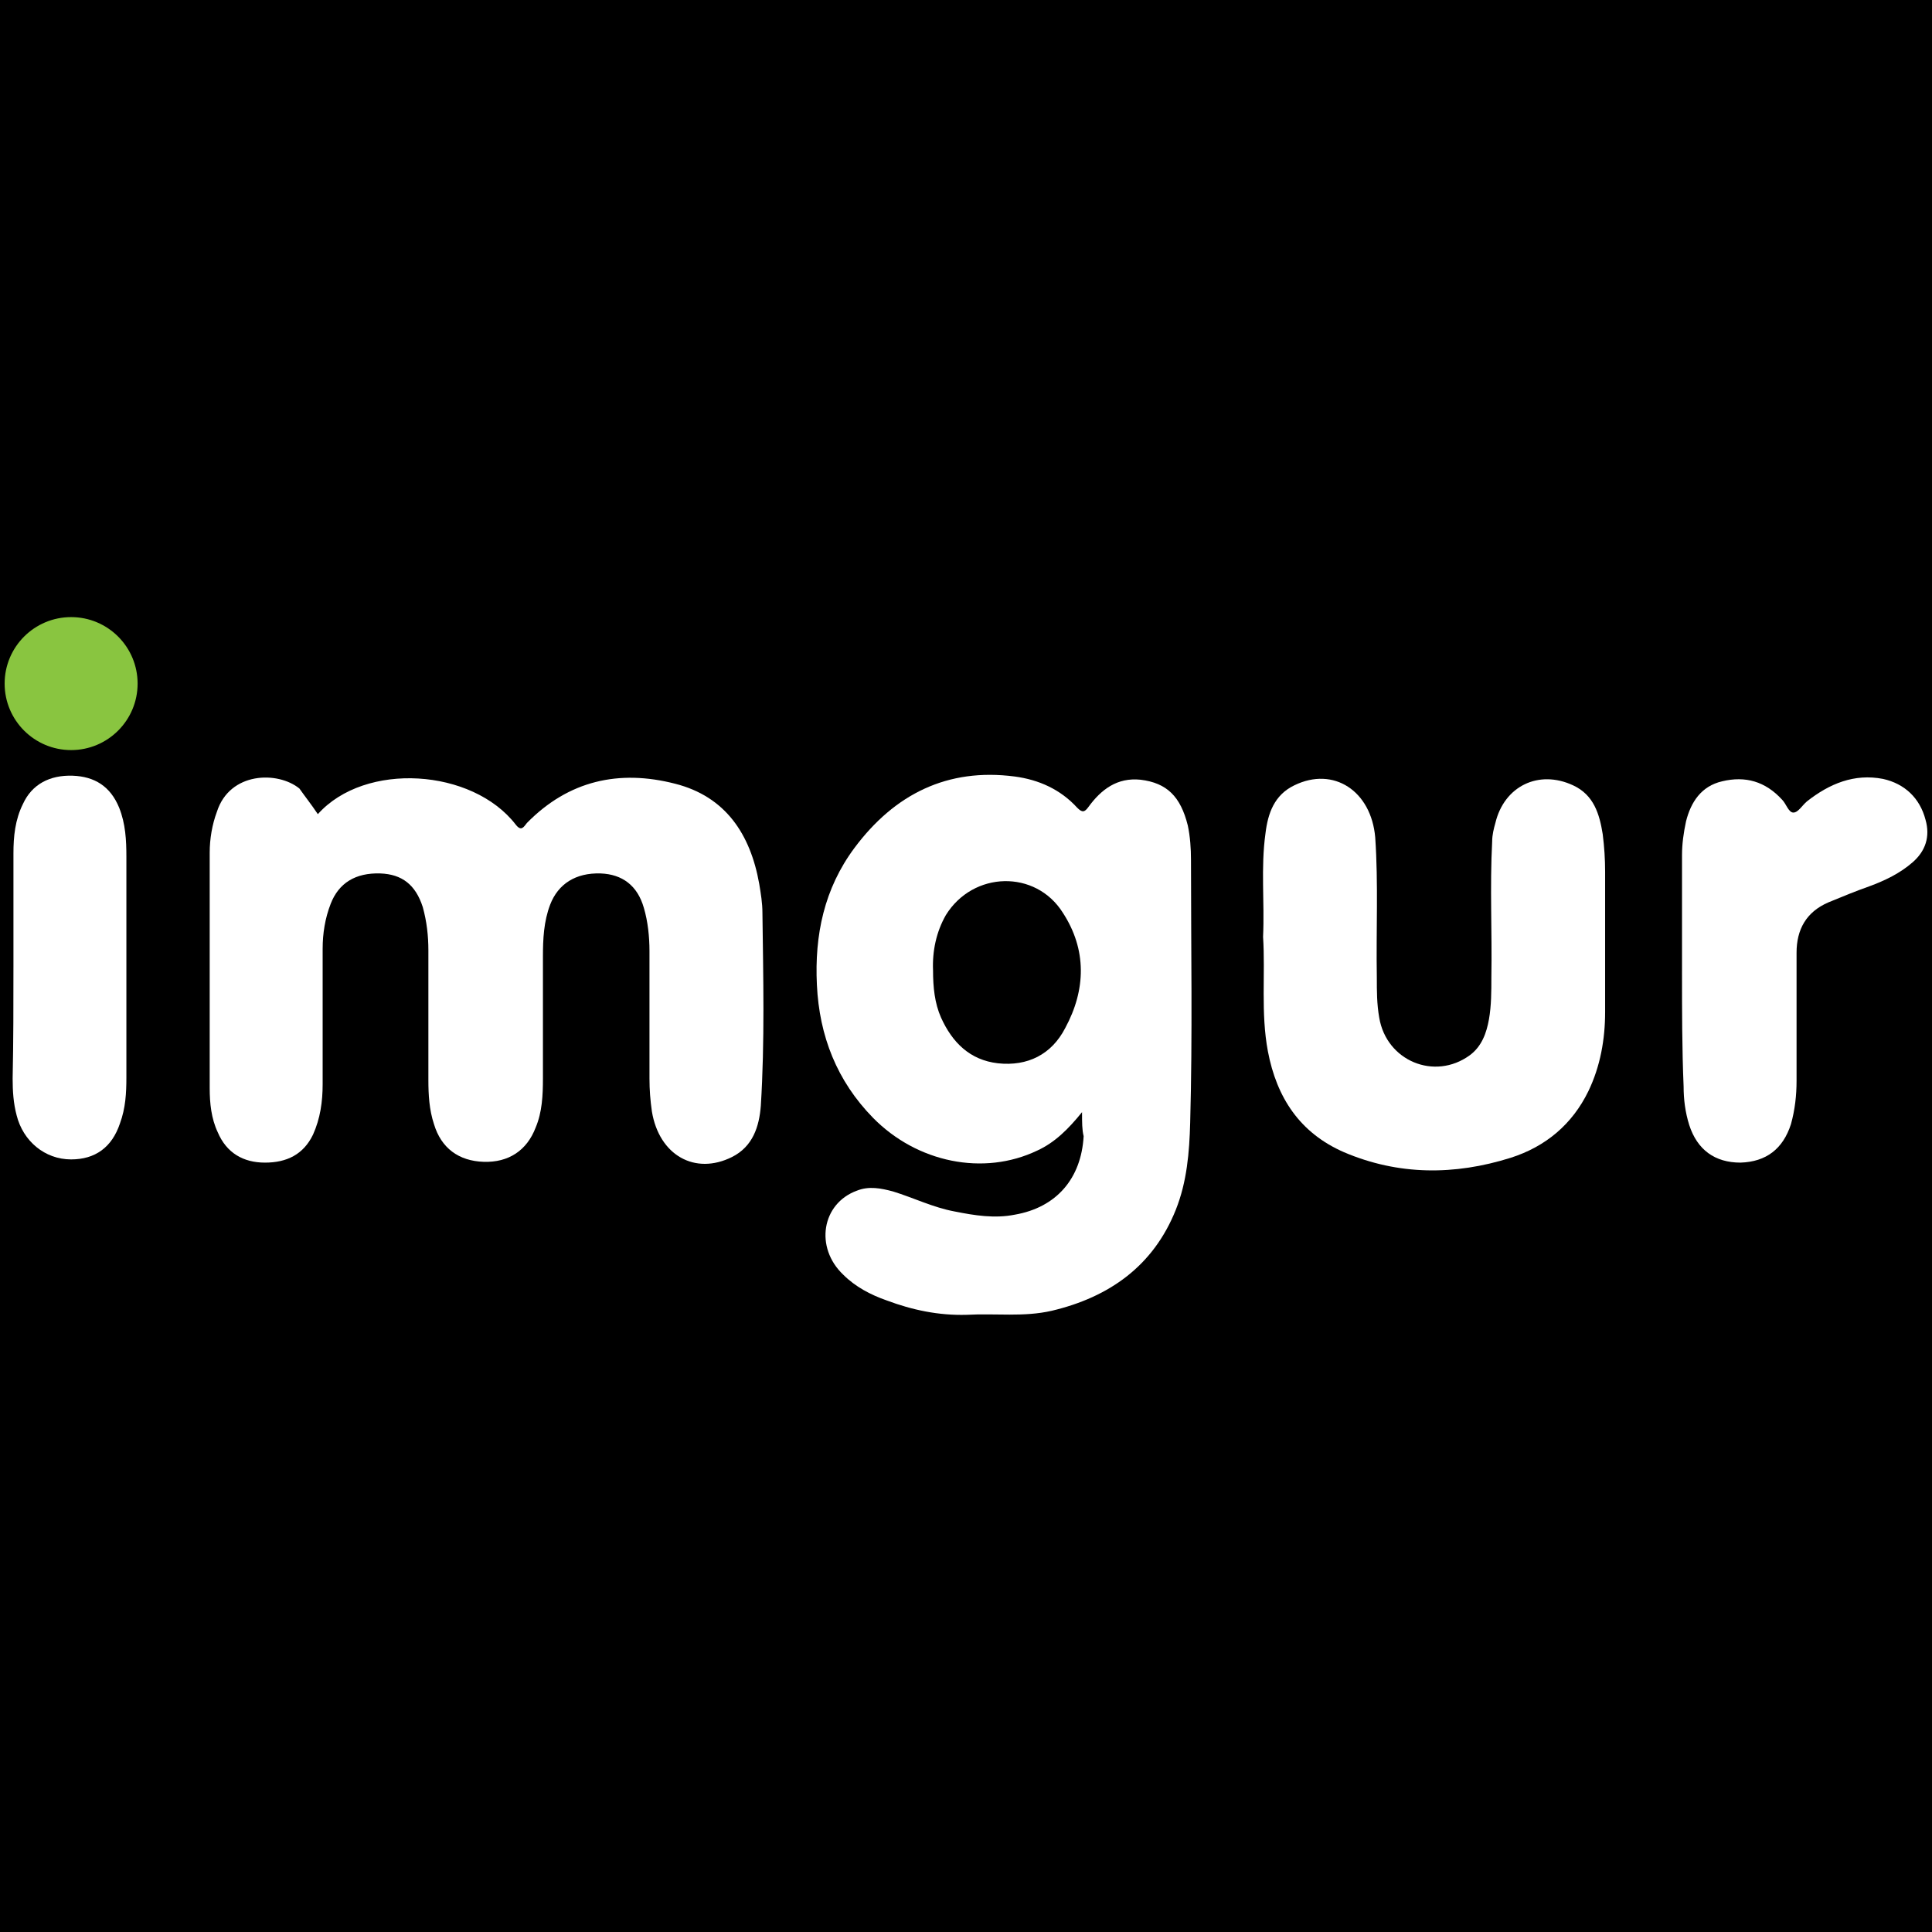 <?xml version="1.0" encoding="UTF-8"?>
<!DOCTYPE svg PUBLIC "-//W3C//DTD SVG 1.1//EN" "http://www.w3.org/Graphics/SVG/1.1/DTD/svg11.dtd">
<!-- Creator: CorelDRAW 2017 -->
<svg xmlns="http://www.w3.org/2000/svg" xml:space="preserve" width="500px" height="500px" version="1.1" style="shape-rendering:geometricPrecision; text-rendering:geometricPrecision; image-rendering:optimizeQuality; fill-rule:evenodd; clip-rule:evenodd"
viewBox="0 0 500 500"
 xmlns:xlink="http://www.w3.org/1999/xlink">
 <defs>
  <style type="text/css">
   <![CDATA[
    .fil0 {fill:black}
    .fil2 {fill:#89C540}
    .fil1 {fill:white}
   ]]>
  </style>
 </defs>
 <g id="Capa_x0020_1">
  <rect class="fil0" width="500.001" height="500.001"/>
  <g id="_1595166640576">
   <path class="fil1" d="M280.031 287.824c-3.525,4.354 -7.049,7.878 -11.61,9.951 -13.889,6.634 -31.096,3.11 -42.498,-8.5 -9.329,-9.536 -13.89,-21.145 -14.512,-34.413 -0.622,-12.853 1.866,-24.877 9.744,-35.45 10.365,-13.89 24.048,-20.731 41.461,-18.451 6.22,0.83 11.817,3.317 16.171,8.085 1.244,1.244 1.865,1.244 2.902,-0.207 3.317,-4.561 7.463,-7.671 13.475,-7.048 6.841,0.829 10.366,4.353 12.232,11.816 0.622,2.903 0.829,6.012 0.829,8.914 0,22.597 0.414,45.401 -0.207,67.998 -0.208,7.67 -0.83,15.341 -3.732,22.596 -5.805,14.512 -17.207,22.597 -32.133,26.122 -7.256,1.658 -14.512,0.622 -21.975,1.036 -7.256,0.207 -14.097,-1.244 -20.731,-3.732 -4.146,-1.451 -8.085,-3.524 -11.195,-6.633 -7.463,-7.049 -5.597,-18.451 3.525,-21.768 3.109,-1.244 6.219,-0.622 9.329,0.207 5.39,1.659 10.365,4.146 15.963,5.183 5.182,1.036 10.365,1.865 15.548,0.829 10.78,-1.866 17.207,-9.329 17.828,-20.317 -0.414,-1.657 -0.414,-3.523 -0.414,-6.218zm-38.56 -36.694c0,4.354 0.414,8.5 2.073,12.232 2.902,6.426 7.463,10.987 14.719,11.816 7.67,0.83 13.889,-2.28 17.414,-9.121 5.39,-9.951 5.597,-20.316 -0.622,-29.853 -7.049,-11.194 -23.219,-10.78 -30.267,0.622 -2.488,4.354 -3.524,9.329 -3.317,14.304z"/>
   <path class="fil1" d="M82.257 210.705c12.232,-13.682 40.011,-11.816 51.206,2.695 1.451,1.866 2.073,0.622 2.902,-0.414 10.78,-10.988 23.841,-13.89 38.352,-10.159 13.061,3.317 19.487,13.061 21.768,25.914 0.415,2.488 0.829,4.976 0.829,7.463 0.208,16.585 0.622,33.377 -0.414,49.962 -0.415,5.39 -2.073,10.573 -7.464,13.268 -9.536,4.768 -18.865,-0.415 -20.731,-11.817 -0.414,-2.902 -0.621,-5.597 -0.621,-8.5 0,-10.987 0,-21.974 0,-32.962 0,-3.731 -0.415,-7.67 -1.452,-11.194 -1.659,-5.805 -5.597,-8.707 -11.195,-8.915 -6.426,-0.207 -10.987,2.696 -13.061,8.085 -1.658,4.354 -1.865,8.915 -1.865,13.475 0,10.573 0,21.146 0,31.511 0,4.355 -0.207,8.708 -1.866,12.646 -2.28,6.013 -7.049,9.122 -13.475,8.915 -6.427,-0.208 -10.987,-3.525 -12.853,-9.744 -1.244,-3.731 -1.452,-7.67 -1.452,-11.402 0,-11.195 0,-22.389 0,-33.584 0,-3.732 -0.414,-7.463 -1.451,-11.195 -1.866,-5.805 -5.39,-8.5 -10.987,-8.707 -6.427,-0.207 -10.78,2.488 -12.853,7.878 -1.452,3.731 -2.073,7.67 -2.073,11.609 0,11.61 0,23.219 0,35.035 0,4.561 -0.622,8.914 -2.488,13.061 -2.488,5.182 -6.841,7.256 -12.439,7.256 -5.597,0 -9.95,-2.488 -12.231,-7.878 -1.659,-3.524 -2.073,-7.463 -2.073,-11.402 0,-20.316 0,-40.632 0,-60.949 0,-3.524 0.622,-7.256 1.866,-10.572 3.316,-10.366 15.755,-10.573 21.352,-6.012 1.453,2.072 3.111,4.146 4.769,6.633z"/>
   <path class="fil1" d="M326.882 242.424c0.415,-8.914 -0.622,-17.829 0.623,-26.743 0.622,-5.183 2.28,-9.951 7.463,-12.439 10.158,-4.975 19.901,1.451 20.938,13.475 0.829,12.024 0.207,24.048 0.415,36.279 0,3.525 0,6.841 0.622,10.366 1.865,11.195 14.304,16.377 23.425,9.743 3.11,-2.28 4.354,-5.804 4.976,-9.329 0.622,-3.524 0.622,-7.256 0.622,-10.78 0.207,-11.816 -0.414,-23.425 0.207,-35.243 0,-1.658 0.415,-3.316 0.83,-4.767 2.28,-9.537 11.194,-13.89 20.109,-9.744 5.39,2.488 6.841,7.463 7.67,12.646 0.414,3.316 0.622,6.427 0.622,9.743 0,12.024 0,24.255 0,36.279 0,7.049 -1.244,14.098 -4.354,20.524 -4.146,8.5 -10.987,14.304 -20.109,17.207 -14.511,4.561 -29.023,4.561 -43.12,-1.452 -11.402,-4.975 -17.414,-14.097 -19.694,-26.12 -1.867,-9.951 -0.623,-19.902 -1.245,-29.645z"/>
   <path class="fil1" d="M435.305 251.338c0,-9.951 0,-20.109 0,-30.06 0,-2.902 0.415,-5.805 1.037,-8.707 1.244,-4.975 3.938,-9.122 9.329,-10.365 6.011,-1.452 11.195,0 15.548,4.767 1.036,1.037 1.658,3.317 2.902,3.317 1.244,0 2.28,-1.866 3.525,-2.902 5.804,-4.561 12.231,-7.256 19.694,-5.805 5.597,1.244 9.536,4.976 10.987,10.573 1.244,4.354 0,8.085 -3.317,10.987 -3.317,2.903 -7.256,4.769 -11.195,6.22 -3.524,1.243 -7.048,2.694 -10.572,4.146 -5.805,2.487 -8.293,7.048 -8.293,13.06 0,10.987 0,22.182 0,33.169 0,3.732 -0.414,7.464 -1.451,11.195 -2.073,6.427 -6.427,9.744 -13.061,9.951 -6.634,0 -11.195,-3.317 -13.268,-9.743 -1.036,-3.317 -1.451,-6.634 -1.451,-9.951 -0.414,-9.743 -0.414,-19.901 -0.414,-29.852z"/>
   <path class="fil1" d="M3.48 250.301c0,-9.743 0,-19.694 0,-29.438 0,-4.353 0.414,-8.707 2.487,-12.853 2.281,-4.975 6.842,-7.463 12.854,-7.256 5.597,0.207 9.743,2.695 12.023,8.293 1.659,4.146 1.866,8.499 1.866,12.645 0,19.073 0,38.145 0,57.218 0,3.939 -0.207,7.877 -1.659,11.816 -2.073,6.219 -6.426,9.329 -12.645,9.329 -6.841,0 -12.439,-4.768 -14.097,-11.402 -0.83,-3.11 -1.037,-6.219 -1.037,-9.536 0.208,-9.536 0.208,-19.28 0.208,-28.816 0,0 0,0 0,0z"/>
   <circle class="fil2" cx="18.406" cy="176.914" r="17.207"/>
  </g>
 </g>
</svg>
